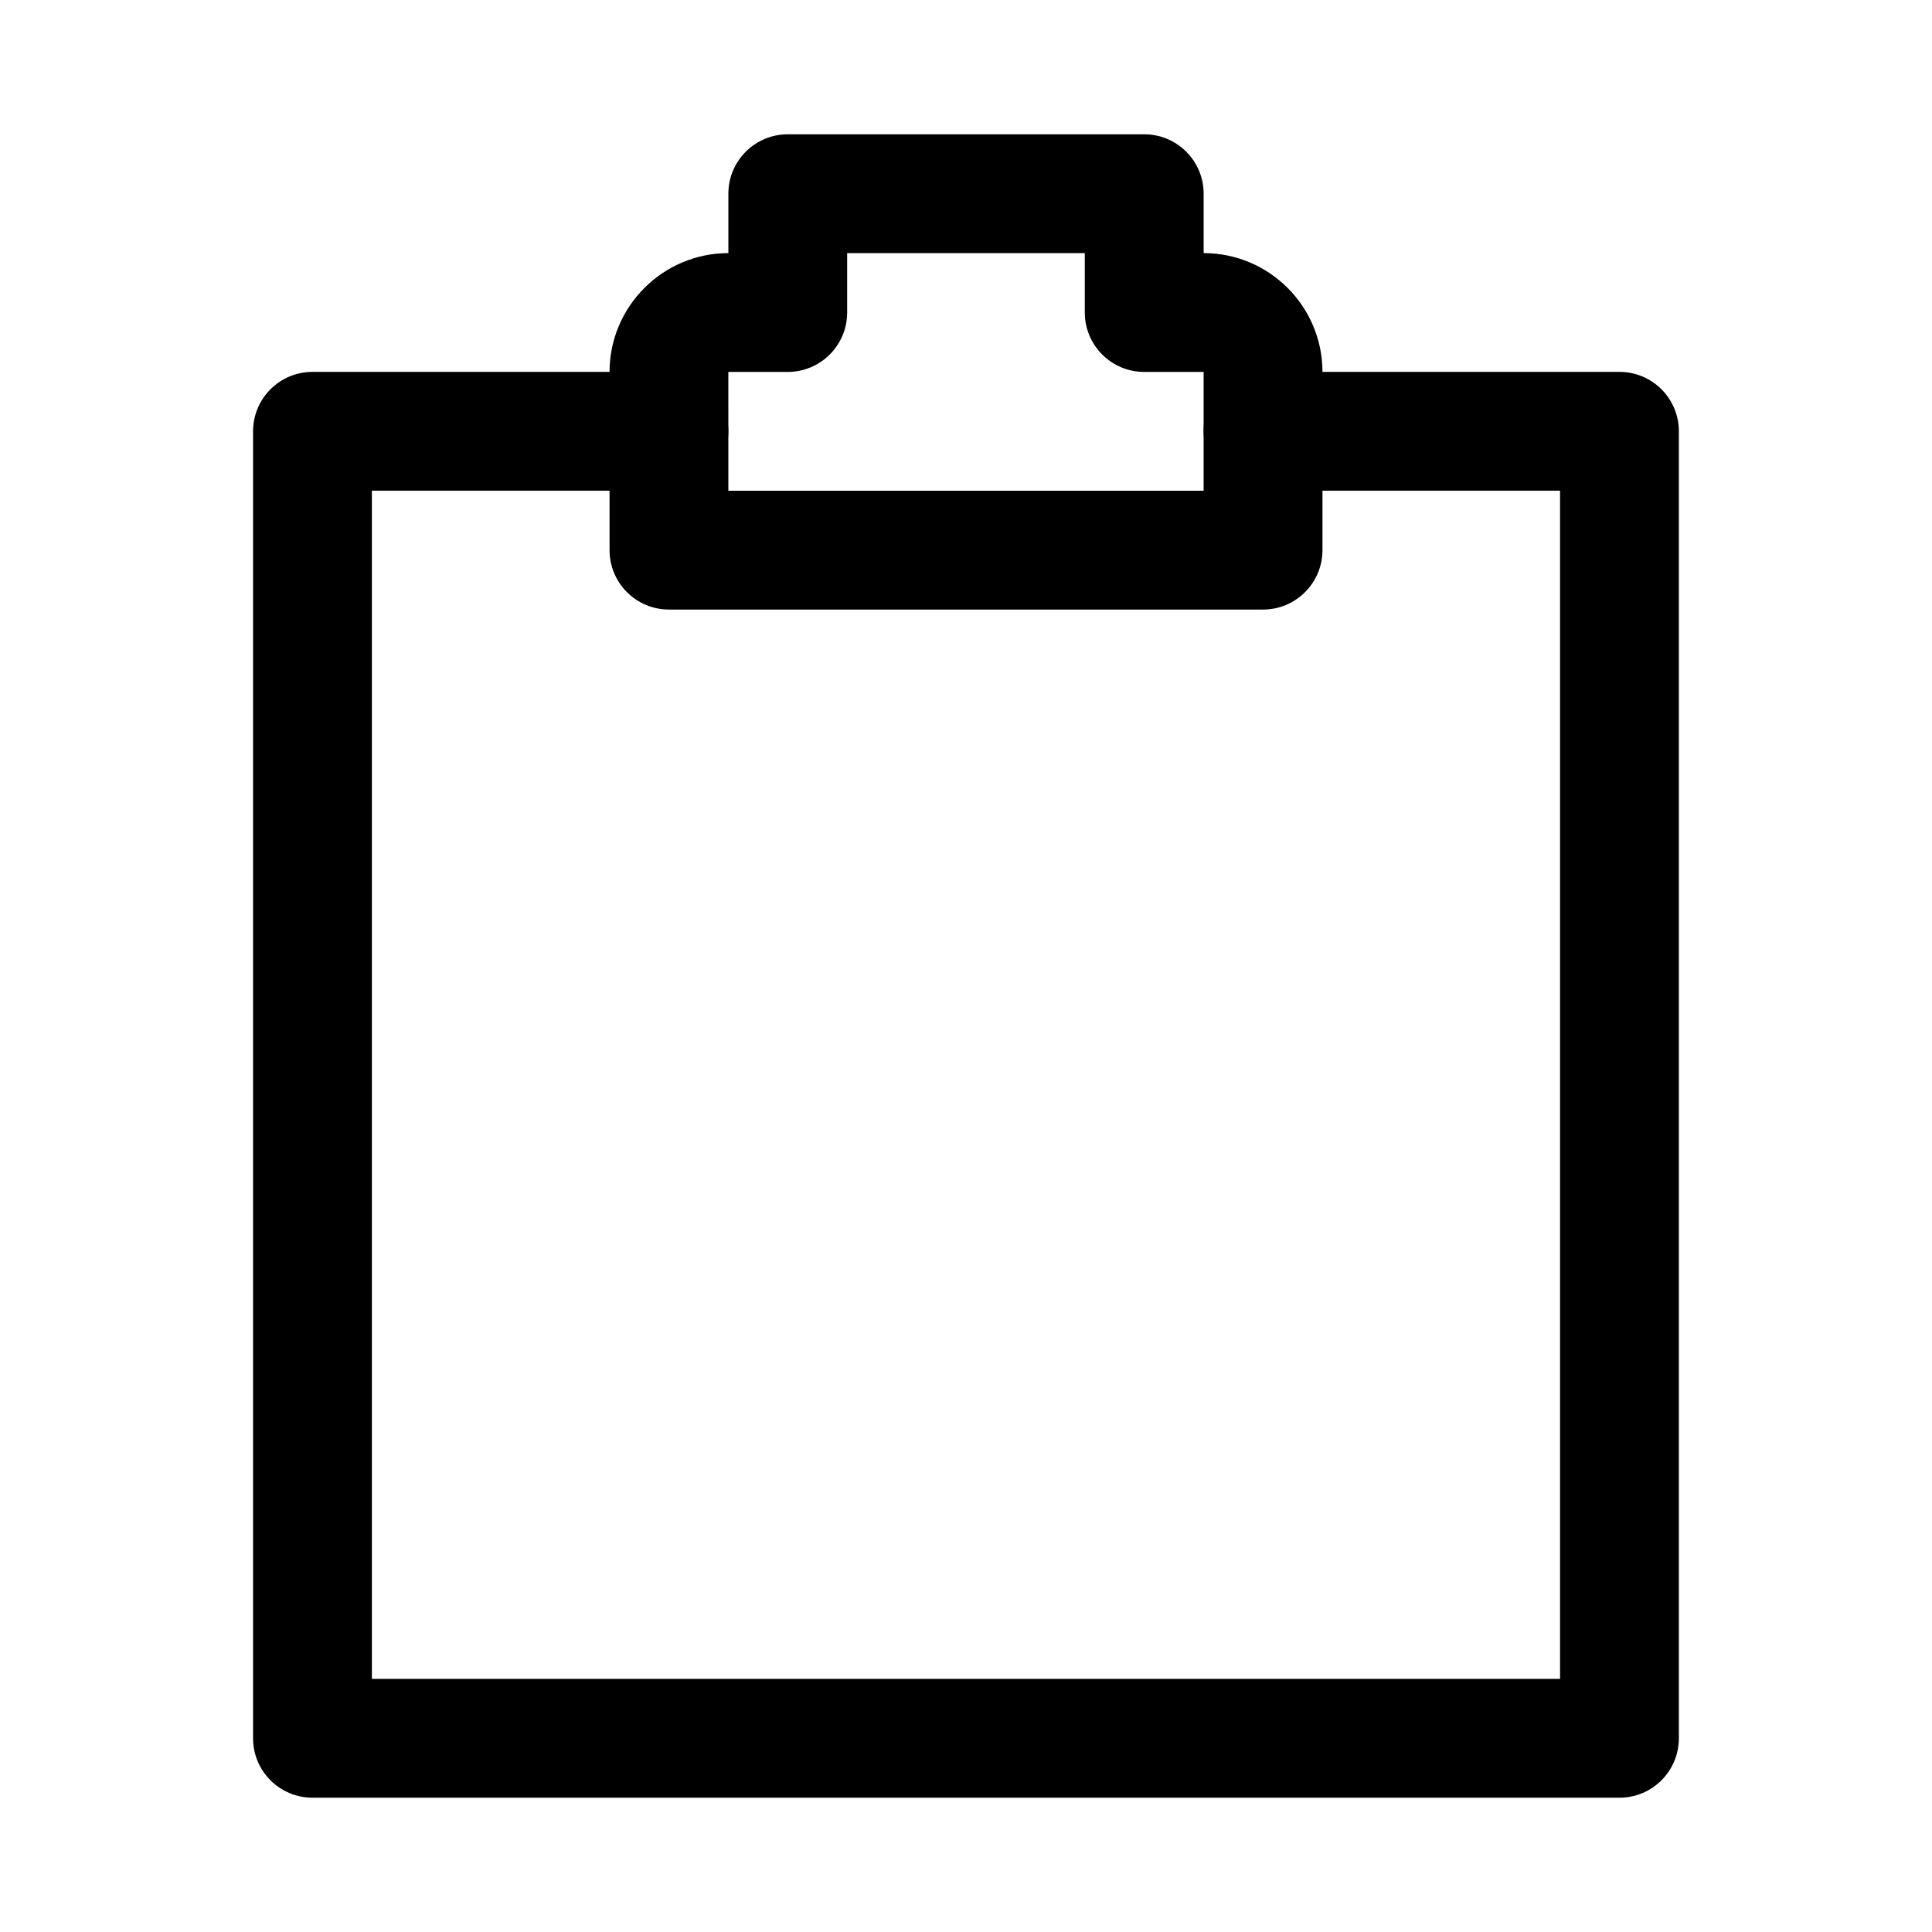 <?xml version="1.0" encoding="UTF-8"?>
<!-- Uploaded to: SVG Repo, www.svgrepo.com, Generator: SVG Repo Mixer Tools -->
<svg fill="#000000" width="800px" height="800px" version="1.1" viewBox="144 144 512 512" xmlns="http://www.w3.org/2000/svg">
 <g>
  <path d="m573.18 620.41h-346.37c-8.691 0-15.746-7.051-15.746-15.742v-346.37c0-8.691 7.055-15.746 15.742-15.746h94.465c8.691 0 15.746 7.055 15.746 15.742 0 8.691-7.055 15.746-15.746 15.746h-78.719v314.88h314.88l-0.004-314.88h-78.719c-8.691 0-15.742-7.055-15.742-15.746 0-8.688 7.051-15.742 15.742-15.742h94.465c8.691 0 15.742 7.055 15.742 15.742v346.37c0 8.695-7.051 15.746-15.742 15.746z"/>
  <path d="m478.72 305.54h-157.44c-8.691 0-15.742-7.055-15.742-15.746v-47.23c0-17.352 14.137-31.488 31.488-31.488v-15.746c0-8.688 7.051-15.742 15.742-15.742h94.465c8.691 0 15.746 7.055 15.746 15.742v15.746c17.383 0 31.488 14.137 31.488 31.488v47.23c-0.004 8.691-7.055 15.746-15.746 15.746zm-141.7-31.488h125.95v-31.488h-15.746c-8.691 0-15.742-7.055-15.742-15.746v-15.742h-62.977v15.742c0 8.691-7.055 15.746-15.746 15.746h-15.742z"/>
 </g>
</svg>
